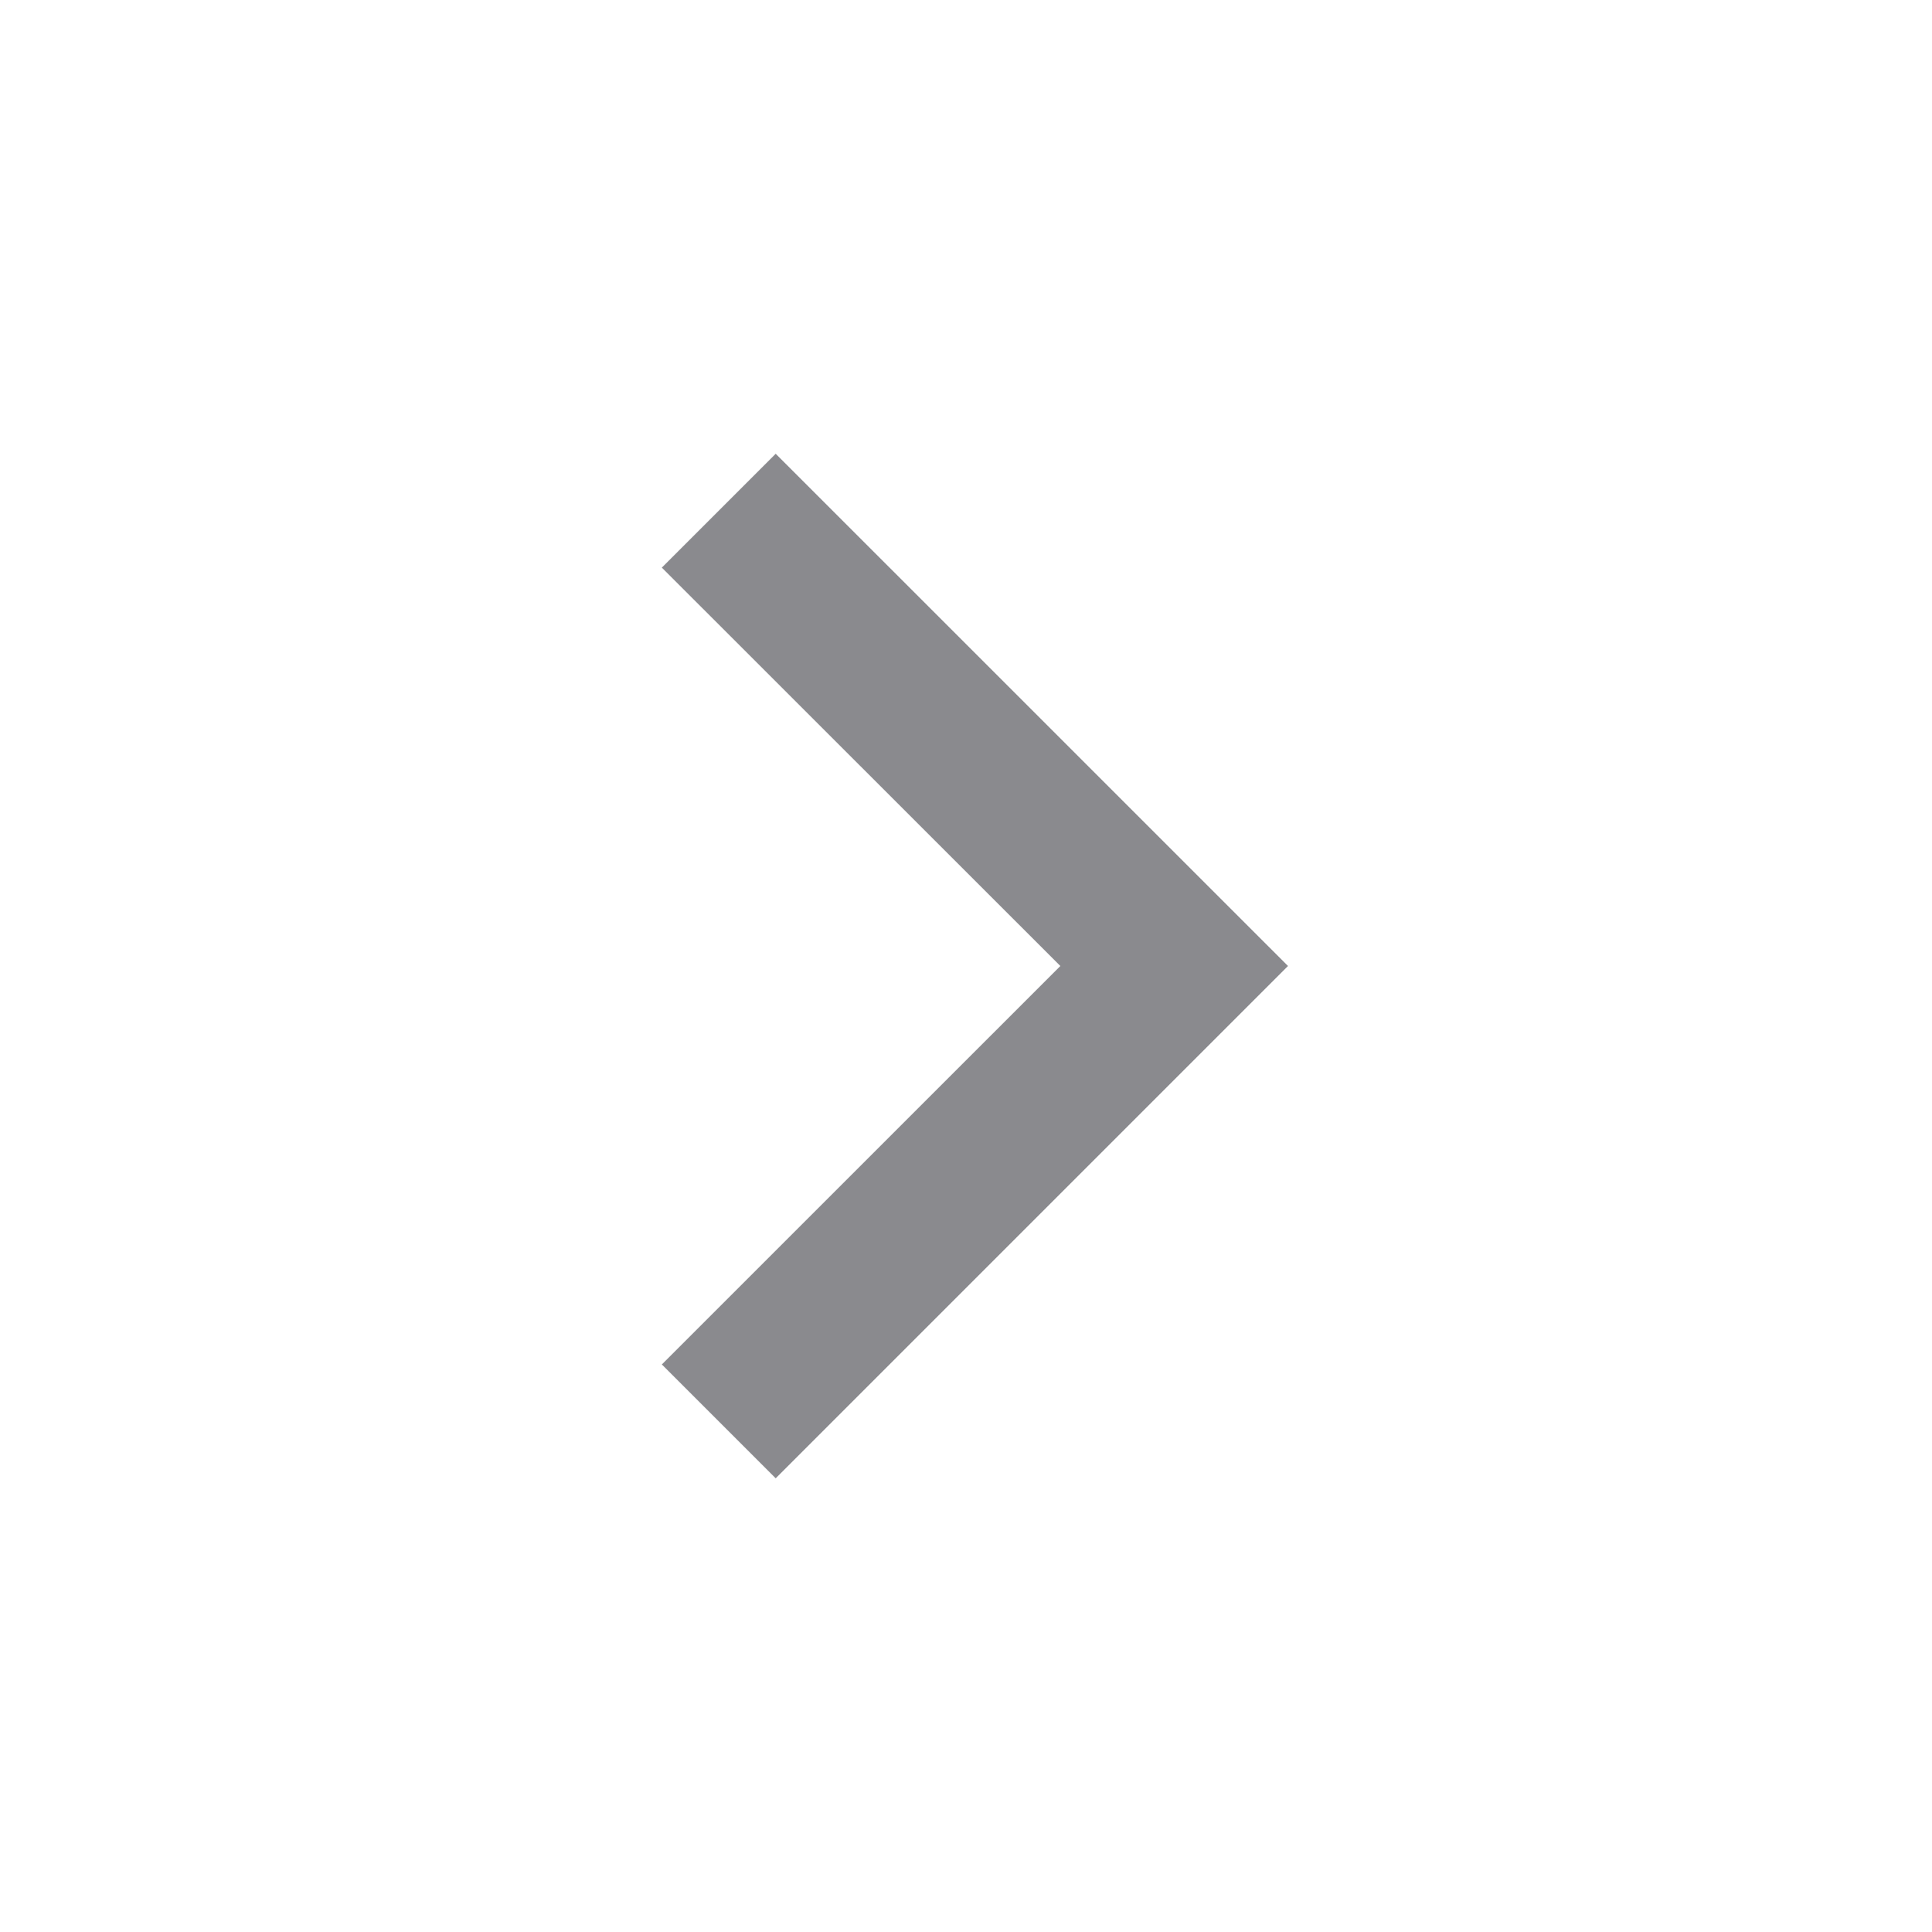 <svg xmlns="http://www.w3.org/2000/svg" width="30" height="30" fill="none"><path fill="#3C3C43" fill-opacity=".6" d="m16.465 15-6.188-6.186 1.768-1.768L20 15l-7.955 7.955-1.768-1.768L16.465 15Z"/></svg>